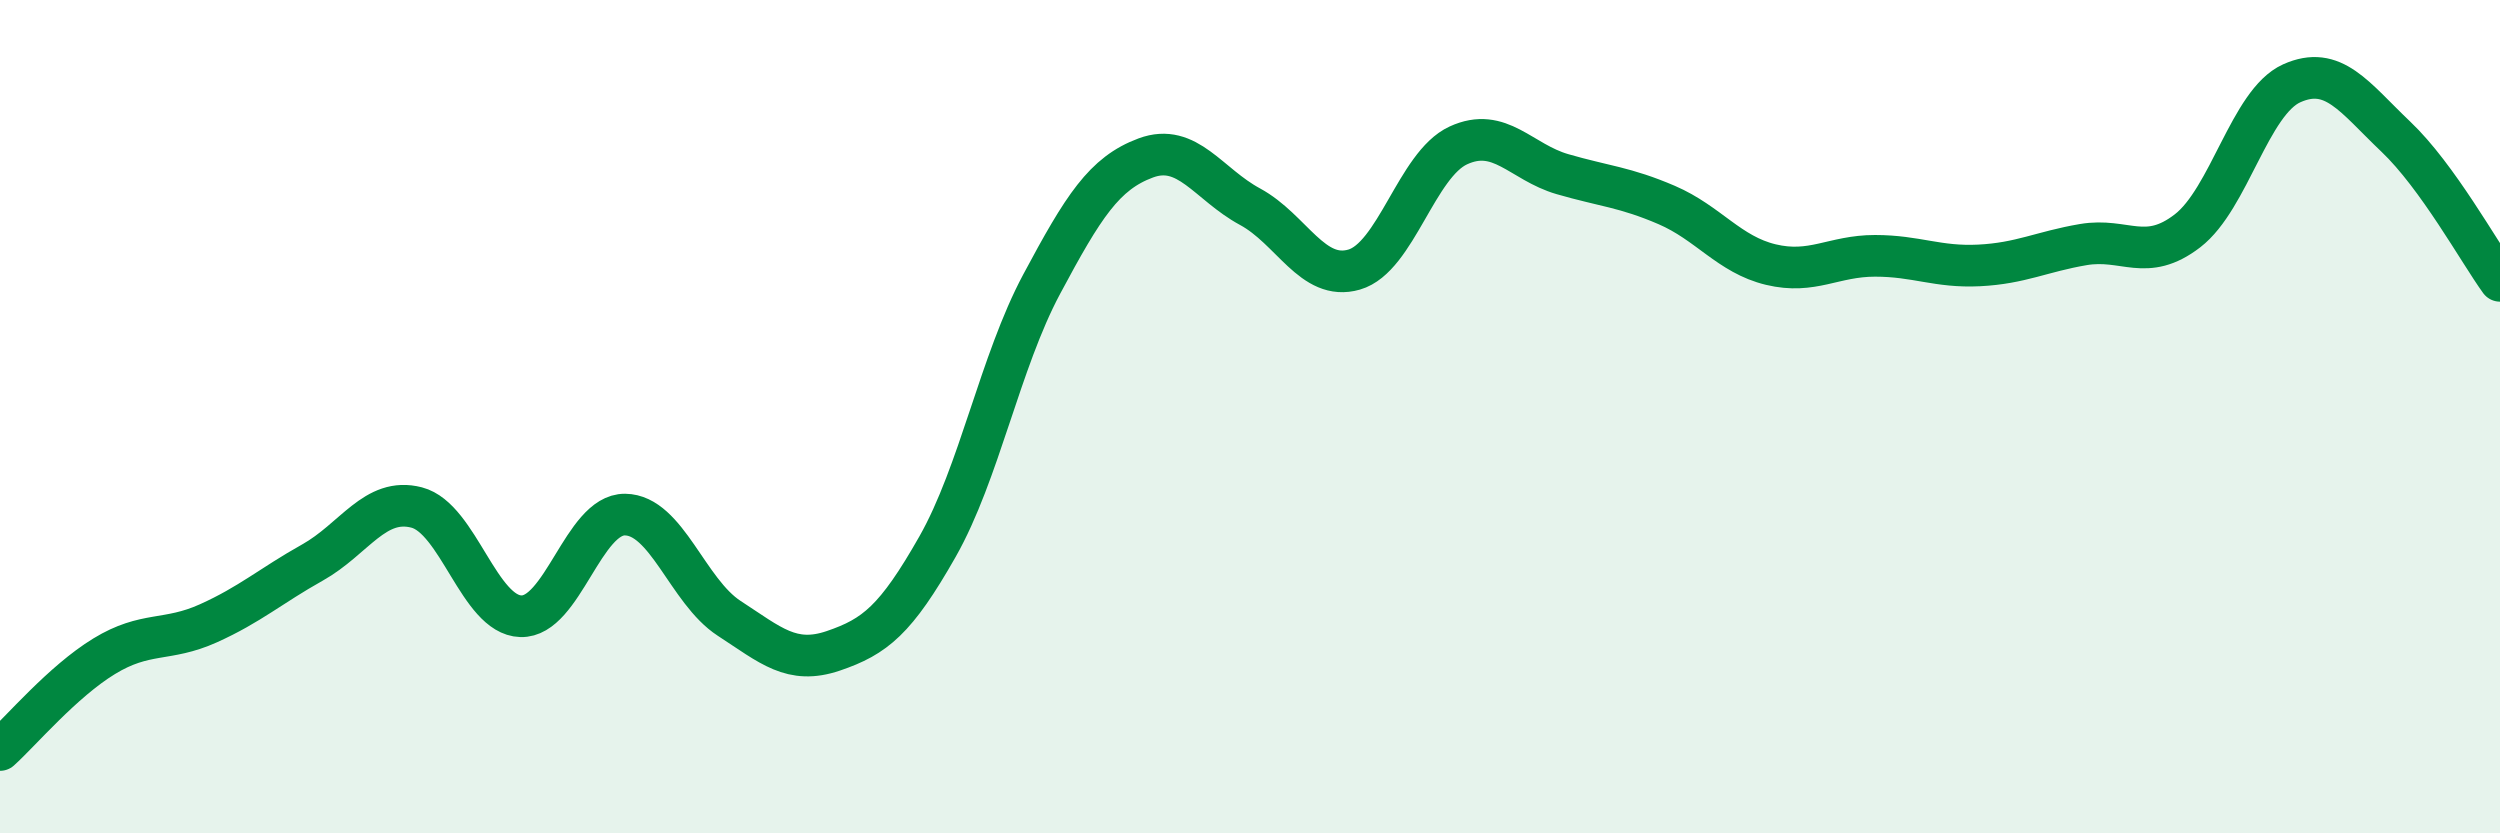 
    <svg width="60" height="20" viewBox="0 0 60 20" xmlns="http://www.w3.org/2000/svg">
      <path
        d="M 0,18 C 0.5,17.55 1.5,16.36 2.5,15.75 C 3.5,15.14 4,15.41 5,14.96 C 6,14.51 6.5,14.06 7.5,13.5 C 8.5,12.94 9,11.92 10,12.18 C 11,12.44 11.5,14.76 12.5,14.79 C 13.5,14.82 14,12.34 15,12.35 C 16,12.36 16.5,14.19 17.5,14.84 C 18.5,15.49 19,15.96 20,15.62 C 21,15.28 21.5,14.88 22.5,13.12 C 23.5,11.36 24,8.69 25,6.82 C 26,4.95 26.5,4.16 27.5,3.79 C 28.5,3.42 29,4.42 30,4.96 C 31,5.5 31.5,6.76 32.5,6.47 C 33.5,6.18 34,3.95 35,3.49 C 36,3.03 36.5,3.89 37.5,4.18 C 38.5,4.47 39,4.49 40,4.92 C 41,5.35 41.5,6.11 42.5,6.35 C 43.5,6.59 44,6.14 45,6.14 C 46,6.14 46.5,6.42 47.5,6.37 C 48.5,6.32 49,6.04 50,5.87 C 51,5.7 51.5,6.31 52.5,5.54 C 53.5,4.77 54,2.45 55,2 C 56,1.55 56.5,2.33 57.5,3.28 C 58.5,4.23 59.5,6.05 60,6.74L60 20L0 20Z"
        fill="#008740"
        opacity="0.1"
        stroke-linecap="round"
        stroke-linejoin="round"
      />
      <path
        d="M 0,18 C 0.5,17.55 1.5,16.36 2.5,15.75 C 3.5,15.14 4,15.41 5,14.96 C 6,14.51 6.5,14.06 7.5,13.5 C 8.5,12.94 9,11.92 10,12.18 C 11,12.44 11.5,14.76 12.5,14.79 C 13.5,14.82 14,12.34 15,12.35 C 16,12.36 16.5,14.19 17.5,14.84 C 18.5,15.49 19,15.96 20,15.62 C 21,15.28 21.5,14.88 22.5,13.12 C 23.5,11.36 24,8.69 25,6.82 C 26,4.95 26.5,4.16 27.5,3.79 C 28.5,3.42 29,4.42 30,4.96 C 31,5.5 31.5,6.76 32.5,6.47 C 33.5,6.18 34,3.95 35,3.49 C 36,3.03 36.5,3.89 37.5,4.18 C 38.5,4.47 39,4.49 40,4.92 C 41,5.35 41.5,6.11 42.5,6.35 C 43.5,6.59 44,6.14 45,6.14 C 46,6.14 46.5,6.42 47.5,6.37 C 48.5,6.32 49,6.04 50,5.87 C 51,5.7 51.5,6.31 52.5,5.54 C 53.5,4.77 54,2.45 55,2 C 56,1.55 56.5,2.33 57.5,3.28 C 58.5,4.23 59.5,6.05 60,6.74"
        stroke="#008740"
        stroke-width="1"
        fill="none"
        stroke-linecap="round"
        stroke-linejoin="round"
      />
    </svg>
  